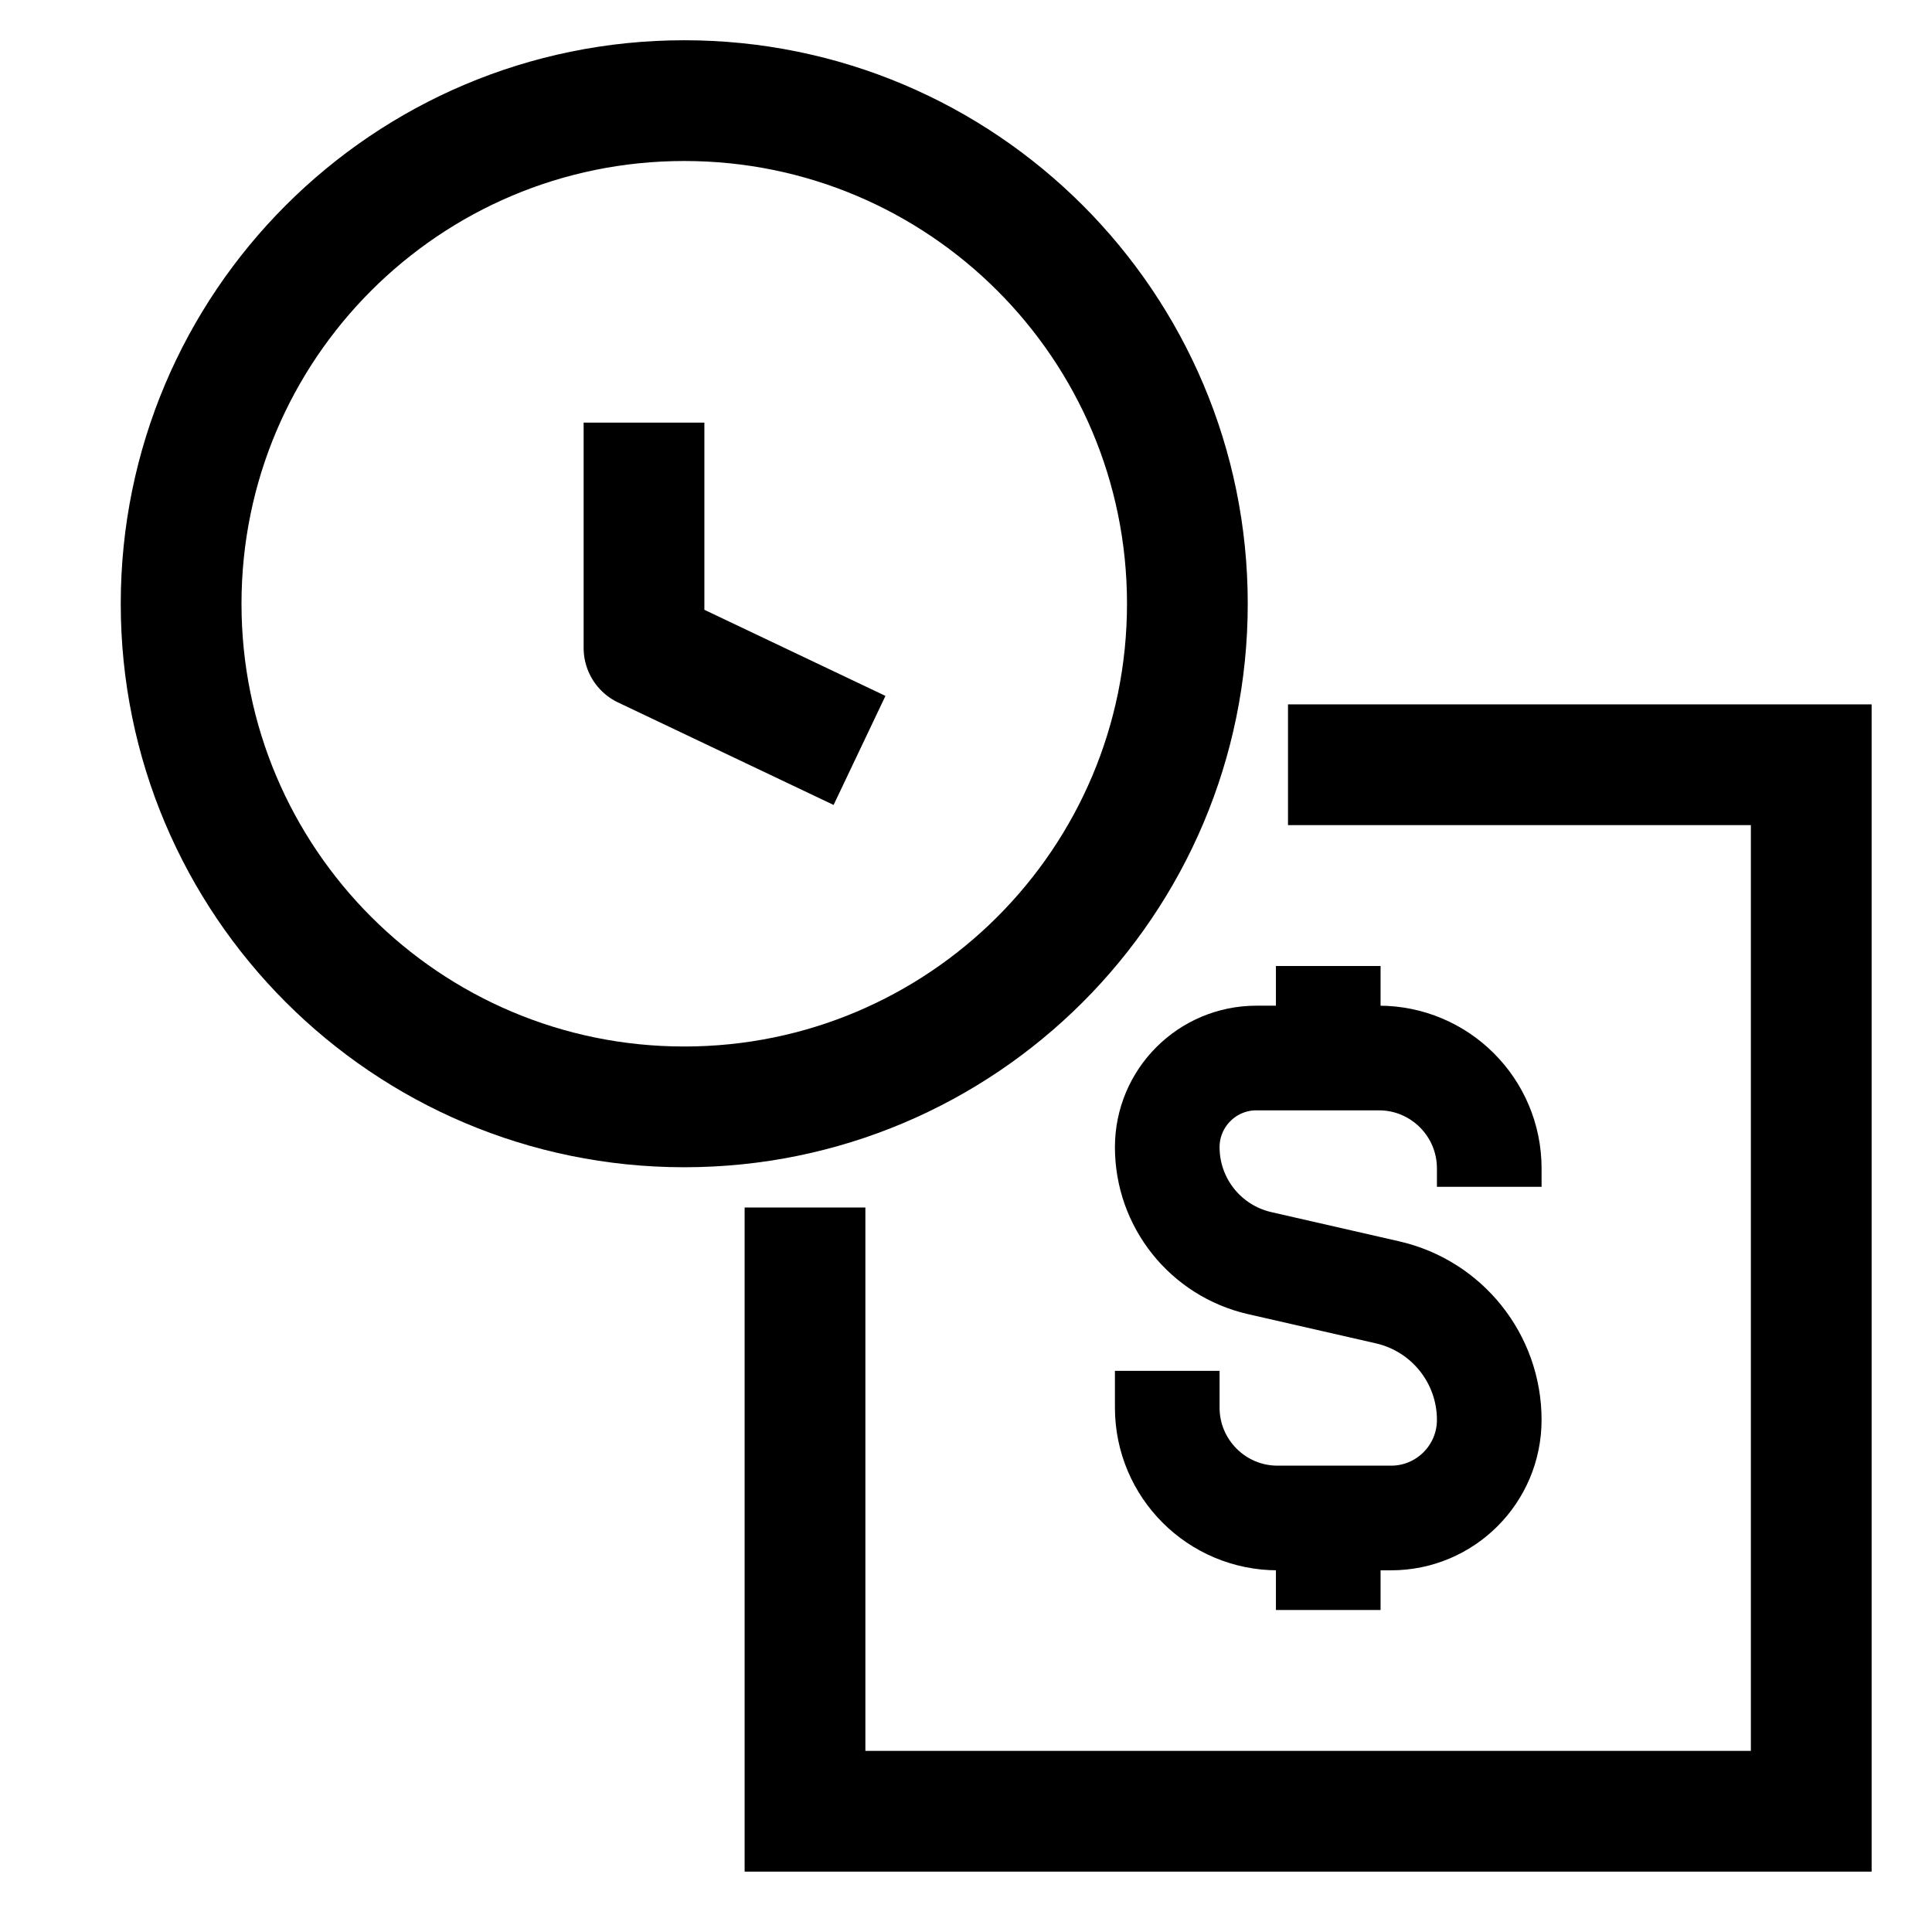 <svg width="24" height="24" viewBox="0 0 24 24" fill="none" xmlns="http://www.w3.org/2000/svg">
<path d="M10 9L8 8.049V6" stroke="black" stroke-width="1.5" stroke-linecap="square" stroke-linejoin="round"/>
<path d="M16 9.5H22.5V22.5H10V15" stroke="black" stroke-width="1.5"/>
<path d="M18.5 14.743V14.514C18.5 13.757 17.886 13.143 17.129 13.143H16.5M14.5 17.029V17.486C14.5 18.243 15.114 18.857 15.871 18.857H16.5M16.5 12V13.143M16.5 13.143H15.608C14.996 13.143 14.5 13.639 14.5 14.251C14.5 14.94 14.976 15.537 15.648 15.691L17.237 16.054C17.976 16.223 18.5 16.88 18.5 17.638C18.5 18.311 17.954 18.857 17.281 18.857H16.5M16.5 18.857V20" stroke="black" stroke-width="1.3"/>
<path d="M8.5 1.25C11.952 1.25 14.75 4.048 14.75 7.5C14.75 10.952 11.952 13.75 8.5 13.75C5.048 13.75 2.25 10.952 2.25 7.5C2.25 4.048 5.048 1.25 8.5 1.25Z" stroke="black" stroke-width="1.5" stroke-linecap="round"/>
</svg>
